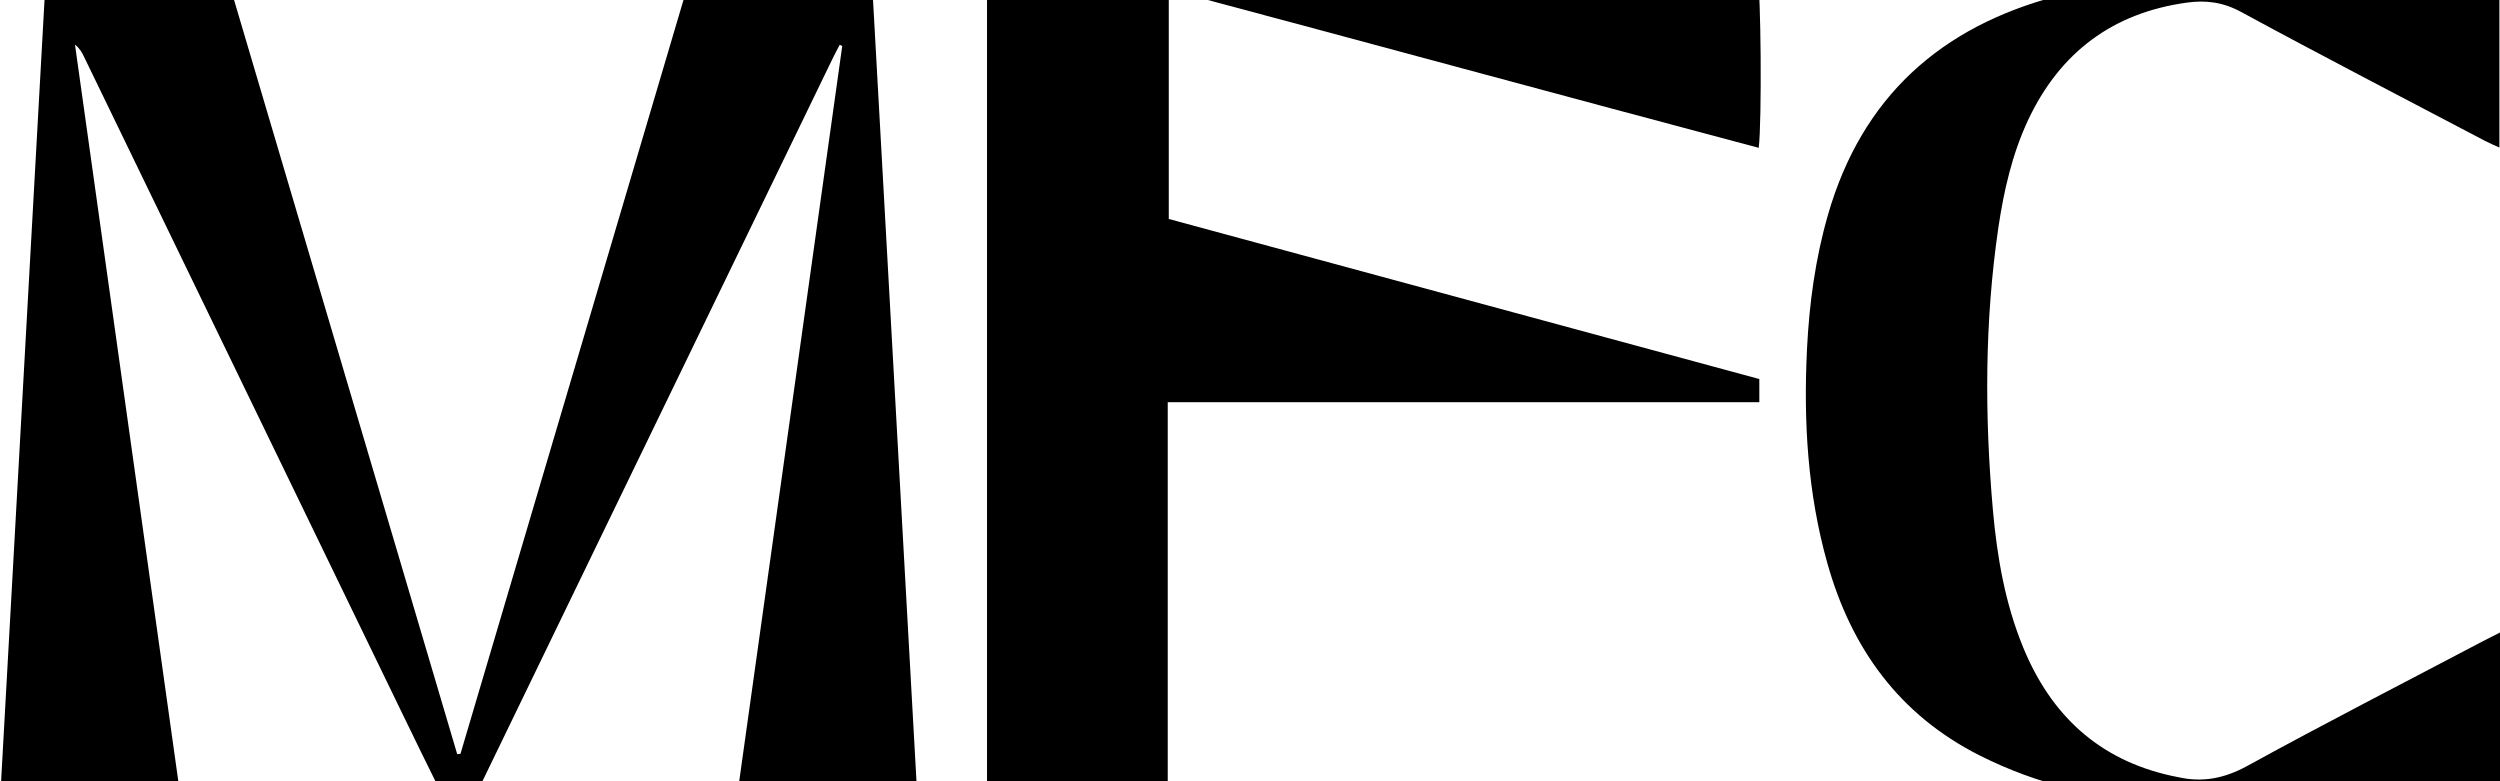 <?xml version="1.0" encoding="UTF-8"?>
<svg preserveAspectRatio="xMidYMid slice" width="32px" height="10px" xmlns="http://www.w3.org/2000/svg" id="_Шар_2" data-name="Шар 2" viewBox="0 0 168.36 55.7">
  <defs>
    <style>
      .cls-1 {
        fill: #000;
        stroke-width: 0px;
      }
    </style>
  </defs>
  <g id="_Шар_1-2" data-name="Шар 1">
    <g>
      <path class="cls-1" d="M31.01,52.31C36.16,34.89,41.32,17.47,46.47.05h12.24c1.03,18.49,2.05,36.94,3.08,55.38-.78.25-10.75.31-12.2.09,2.38-16.96,4.76-33.92,7.13-50.88-.06-.03-.11-.05-.17-.08-.16.3-.32.6-.47.91-5.89,12.15-11.78,24.3-17.67,36.46-2.07,4.27-4.13,8.54-6.2,12.8-.45.92-.87,1.15-1.87.88-.24-.06-.47-.36-.6-.61-.95-1.91-1.88-3.82-2.81-5.74C19.84,34.62,12.75,20,5.66,5.37c-.14-.3-.31-.59-.61-.82,2.38,16.97,4.76,33.94,7.14,50.9-.83.23-11.04.26-12.19.04C1.02,37.05,2.05,18.59,3.08.08h12.25c5.14,17.38,10.3,34.81,15.46,52.25.07,0,.15-.01.22-.02Z"></path>
      <path class="cls-1" d="M66.48.04h51.88c.23.76.3,9.66.08,11.46-13.24-3.52-26.43-7.11-39.73-10.66v15.45c13.24,3.59,26.49,7.18,39.77,10.78v1.56h-39.84v26.93h-12.17V.04Z"></path>
      <path class="cls-1" d="M168.36,44.13v11.37c-.23.05-.45.13-.68.13-7.32-.03-14.65.03-21.97-.15-4.32-.11-8.51-1.1-12.41-3.07-5.4-2.73-8.63-7.21-10.24-12.94-1.33-4.72-1.61-9.54-1.37-14.41.15-3.06.56-6.09,1.41-9.04,2.28-7.93,7.59-12.69,15.47-14.75,3.18-.83,6.42-1.22,9.69-1.24,6.4-.04,12.79-.01,19.19,0,.27,0,.54.03.87.05v11.4c-.36-.16-.68-.3-.99-.46-5.47-2.88-10.97-5.72-16.4-8.67-1.21-.66-2.38-.81-3.66-.63-5,.69-8.55,3.36-10.69,7.91-1.07,2.29-1.63,4.74-2,7.23-.93,6.33-.93,12.68-.37,19.03.28,3.15.82,6.28,2.03,9.23,1.87,4.57,5.09,7.59,10,8.67.13.03.27.05.4.08,1.68.39,3.16.1,4.71-.75,5.24-2.88,10.56-5.6,15.85-8.39.33-.17.66-.33,1.14-.58Z"></path>
    </g>
  </g>
</svg>
